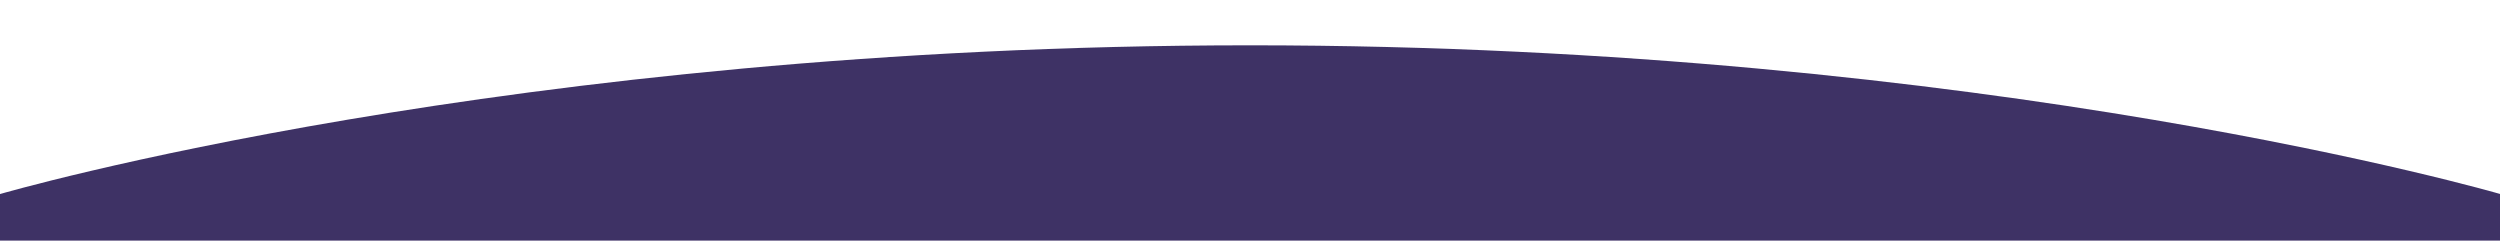 <svg width="1600" height="154" viewBox="0 0 1600 154" fill="none" xmlns="http://www.w3.org/2000/svg">
<g clip-path="url(#clip0_798_4)">
<path d="M0 124.193C0 124.193 326.464 29 800.108 29C1273.75 29 1600.22 124.193 1600.22 124.193V1588.8H0V124.193Z" fill="#3E3265"/>
</g>
<defs>
<clipPath id="clip0_798_4">
<rect width="1600" height="154" fill="white"/>
</clipPath>
</defs>
</svg>
